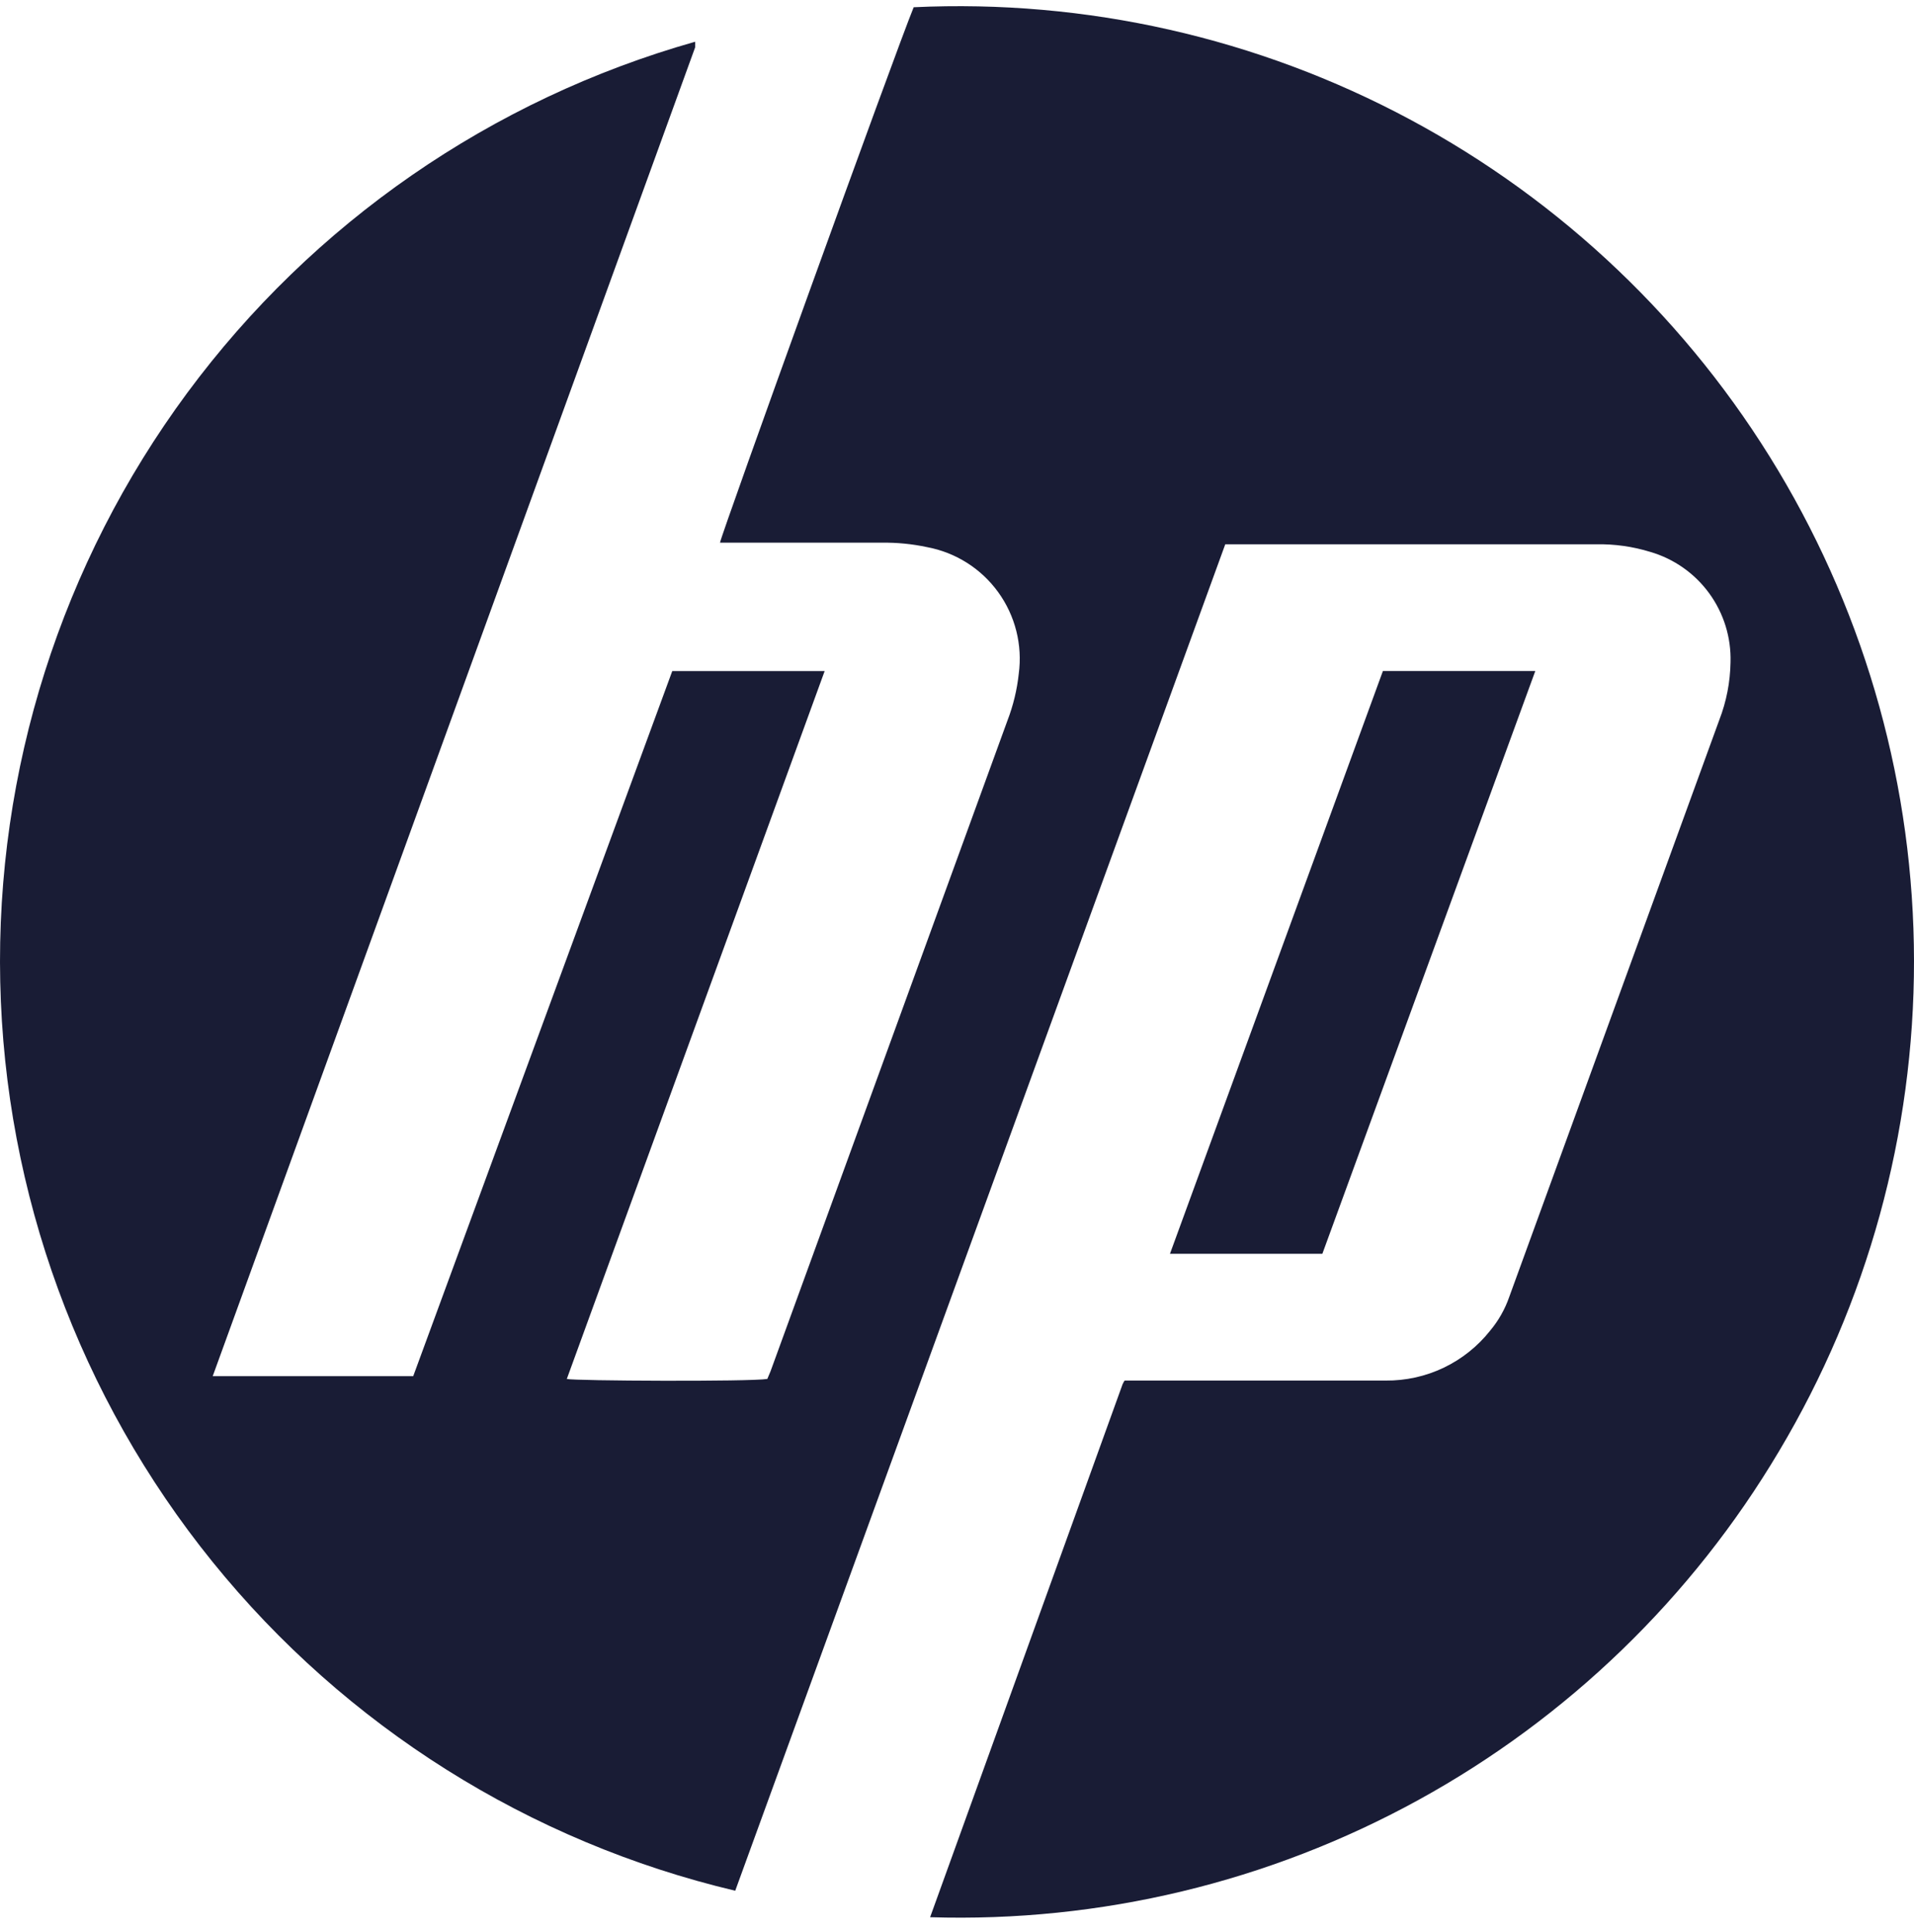 <svg xmlns="http://www.w3.org/2000/svg" width="107" height="108" viewBox="0 0 107 108" fill="none"><g opacity="0.9"><path d="M51.078 0.405C60.72 -0.051 70.306 2.115 78.815 6.673C87.324 11.231 94.439 18.01 99.401 26.289C104.365 34.569 106.99 44.038 107 53.691C107.009 63.344 104.402 72.819 99.456 81.109C94.595 89.296 87.629 96.031 79.283 100.612C70.936 105.194 61.514 107.454 51.997 107.158L62.758 77.365C62.79 77.295 62.827 77.227 62.87 77.163H77.464C78.588 77.174 79.701 76.928 80.715 76.442C81.729 75.956 82.619 75.244 83.315 74.361C83.775 73.809 84.132 73.179 84.368 72.5L96.115 40.241C96.514 39.211 96.726 38.118 96.743 37.013C96.783 35.634 96.365 34.281 95.554 33.165C94.742 32.049 93.584 31.235 92.26 30.848C91.28 30.546 90.258 30.402 89.233 30.422H68.497L41.102 105.678C29.594 102.955 19.316 96.489 11.879 87.294C4.443 78.099 0.269 66.695 0.013 54.873C-0.244 43.05 3.432 31.476 10.462 21.967C17.493 12.458 27.482 5.552 38.861 2.333V2.647L11.892 76.916H23.101L37.583 37.506H46.102L31.687 77.073C32.068 77.185 41.977 77.23 42.896 77.073L43.075 76.647L56.324 40.264C56.645 39.428 56.856 38.553 56.952 37.663C57.169 36.049 56.757 34.413 55.801 33.095C54.846 31.776 53.419 30.875 51.818 30.579C50.993 30.403 50.151 30.32 49.307 30.332H40.251C40.295 29.929 50.047 2.916 51.078 0.405Z" fill="#00031F"></path><path d="M77.31 37.504H85.829L73.925 70.077H65.406L77.31 37.504Z" fill="#00031F"></path></g></svg>